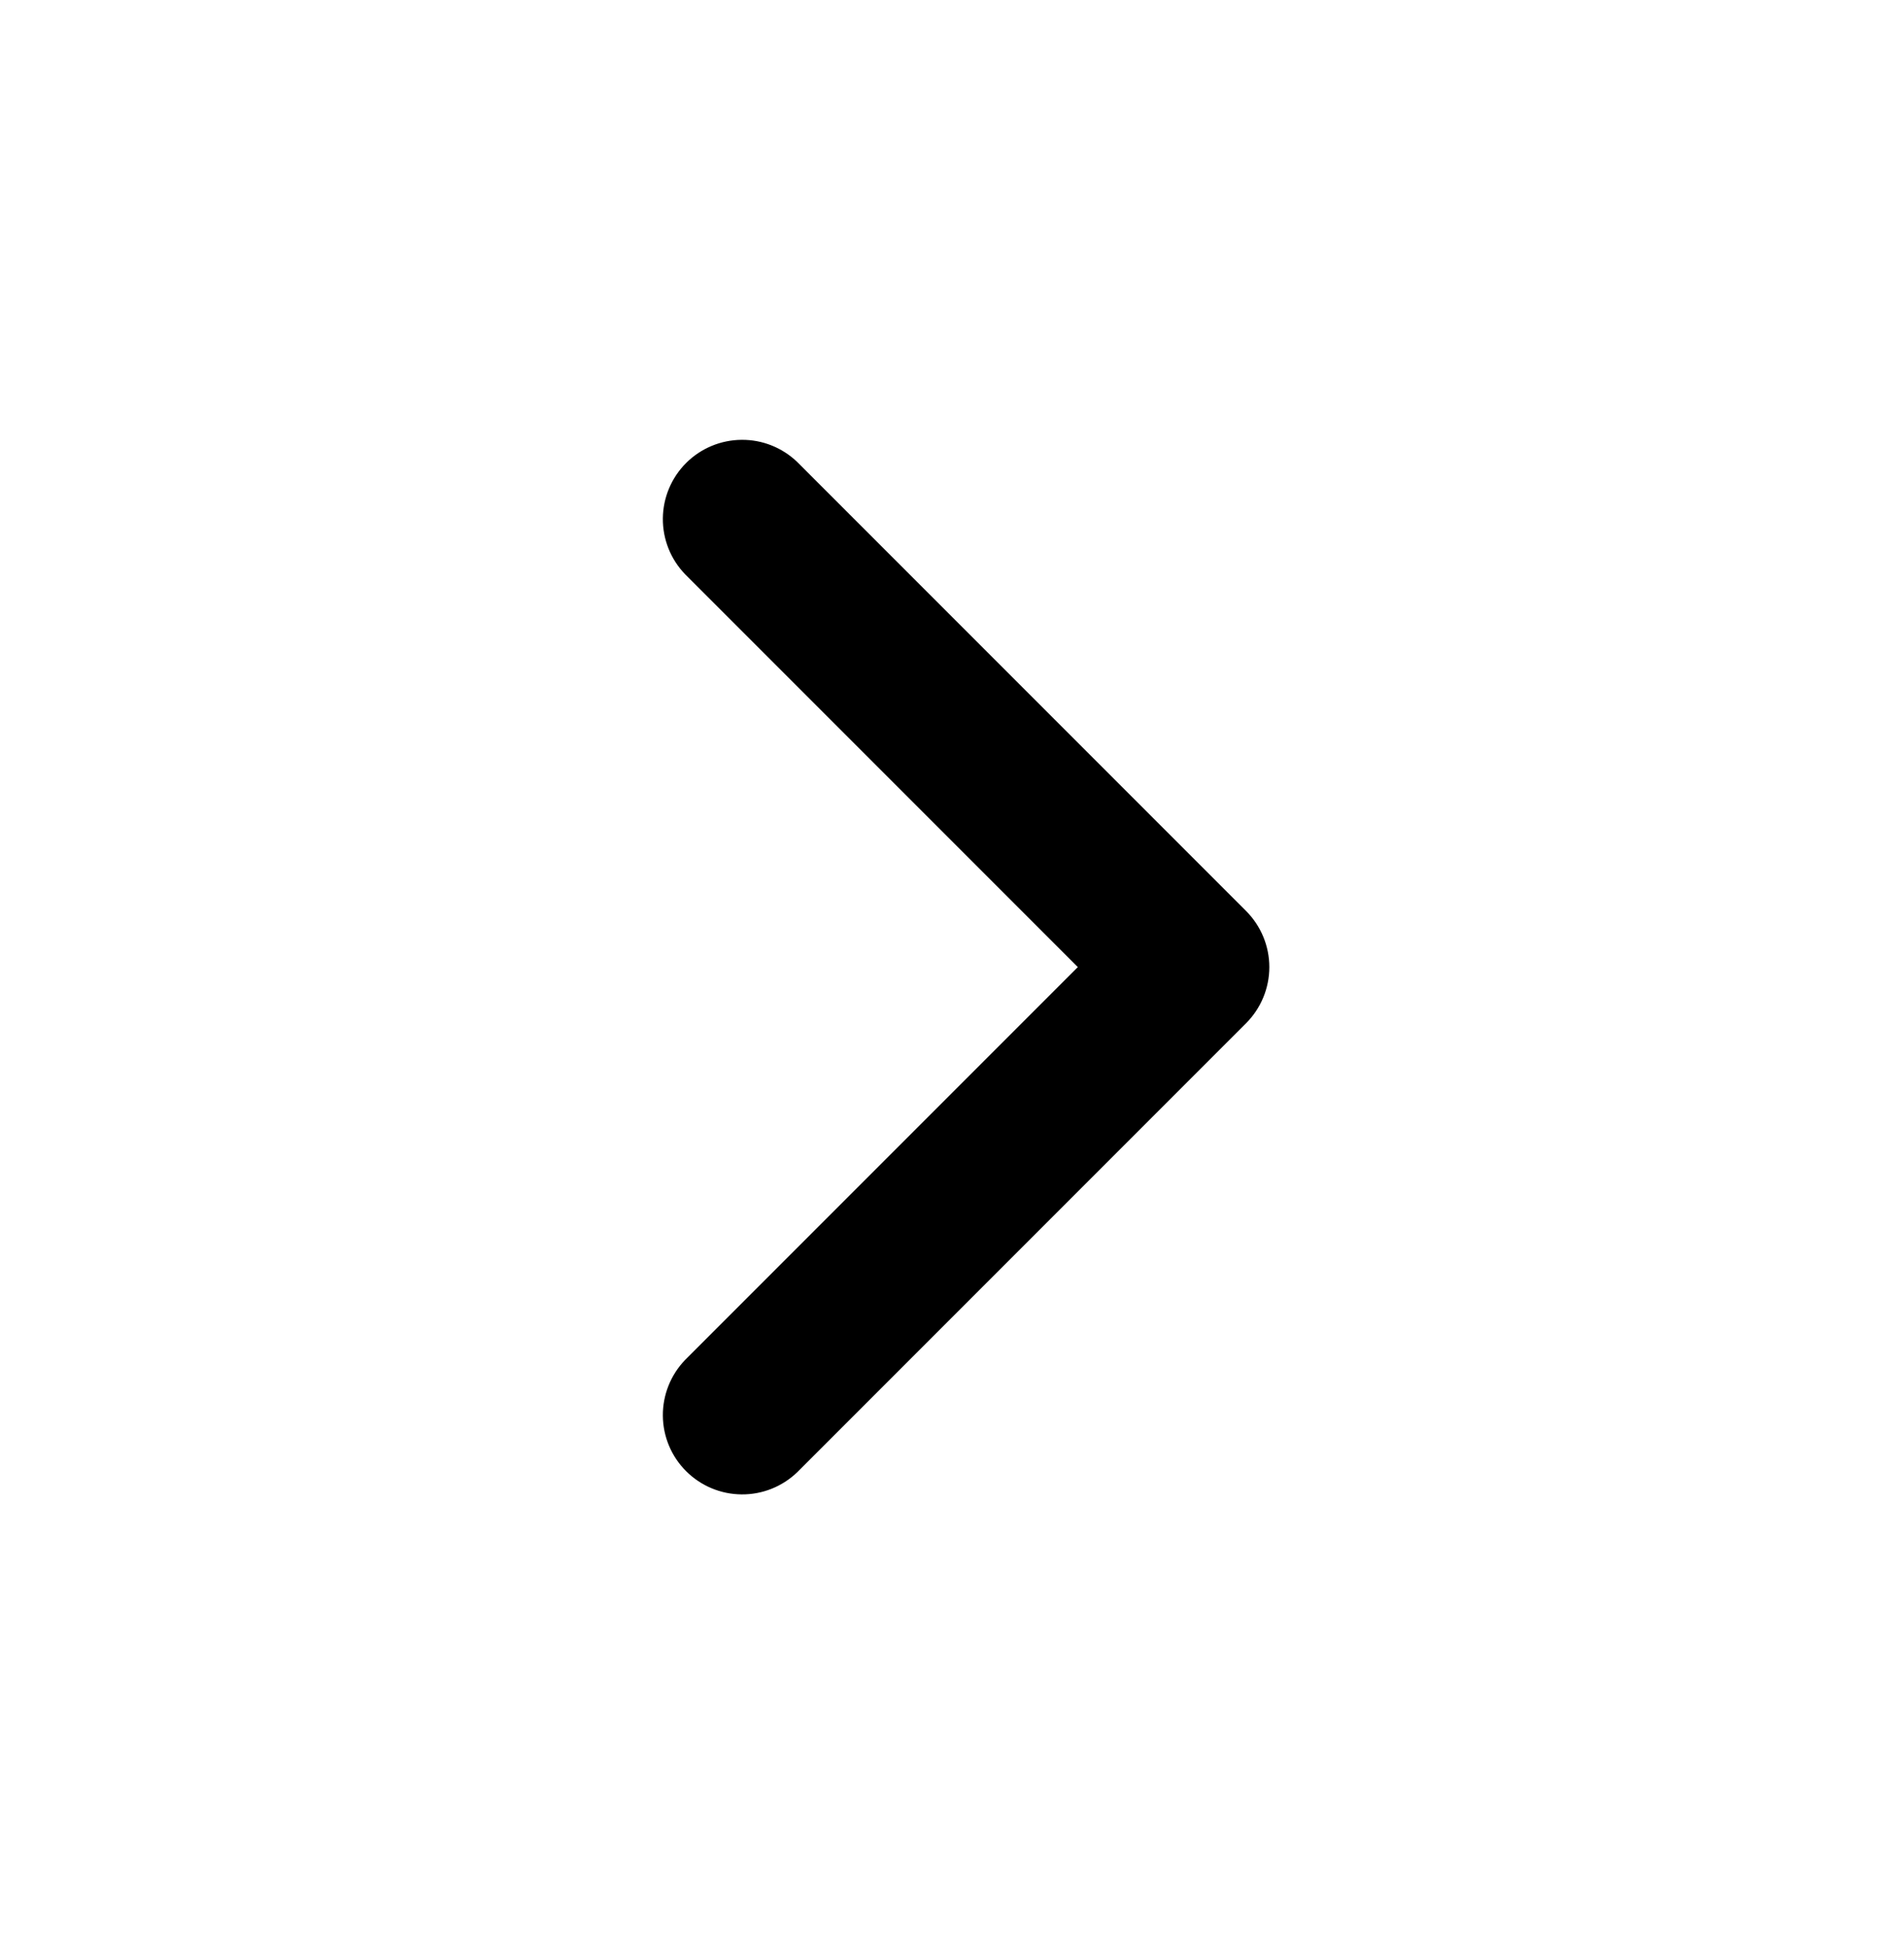 <svg width="44" height="45" viewBox="0 0 44 45" fill="none" xmlns="http://www.w3.org/2000/svg">
<path fill-rule="evenodd" clip-rule="evenodd" d="M28.796 21.046C29.14 21.39 29.333 21.856 29.333 22.342C29.333 22.828 29.14 23.295 28.796 23.639L18.425 34.01C18.079 34.344 17.616 34.529 17.136 34.524C16.655 34.52 16.195 34.327 15.855 33.987C15.515 33.648 15.322 33.188 15.318 32.707C15.314 32.226 15.499 31.763 15.833 31.417L24.908 22.342L15.833 13.267C15.499 12.922 15.314 12.459 15.318 11.978C15.322 11.497 15.515 11.037 15.855 10.697C16.195 10.357 16.655 10.165 17.136 10.161C17.616 10.156 18.079 10.341 18.425 10.675L28.796 21.046Z" fill="black"/>
</svg>
